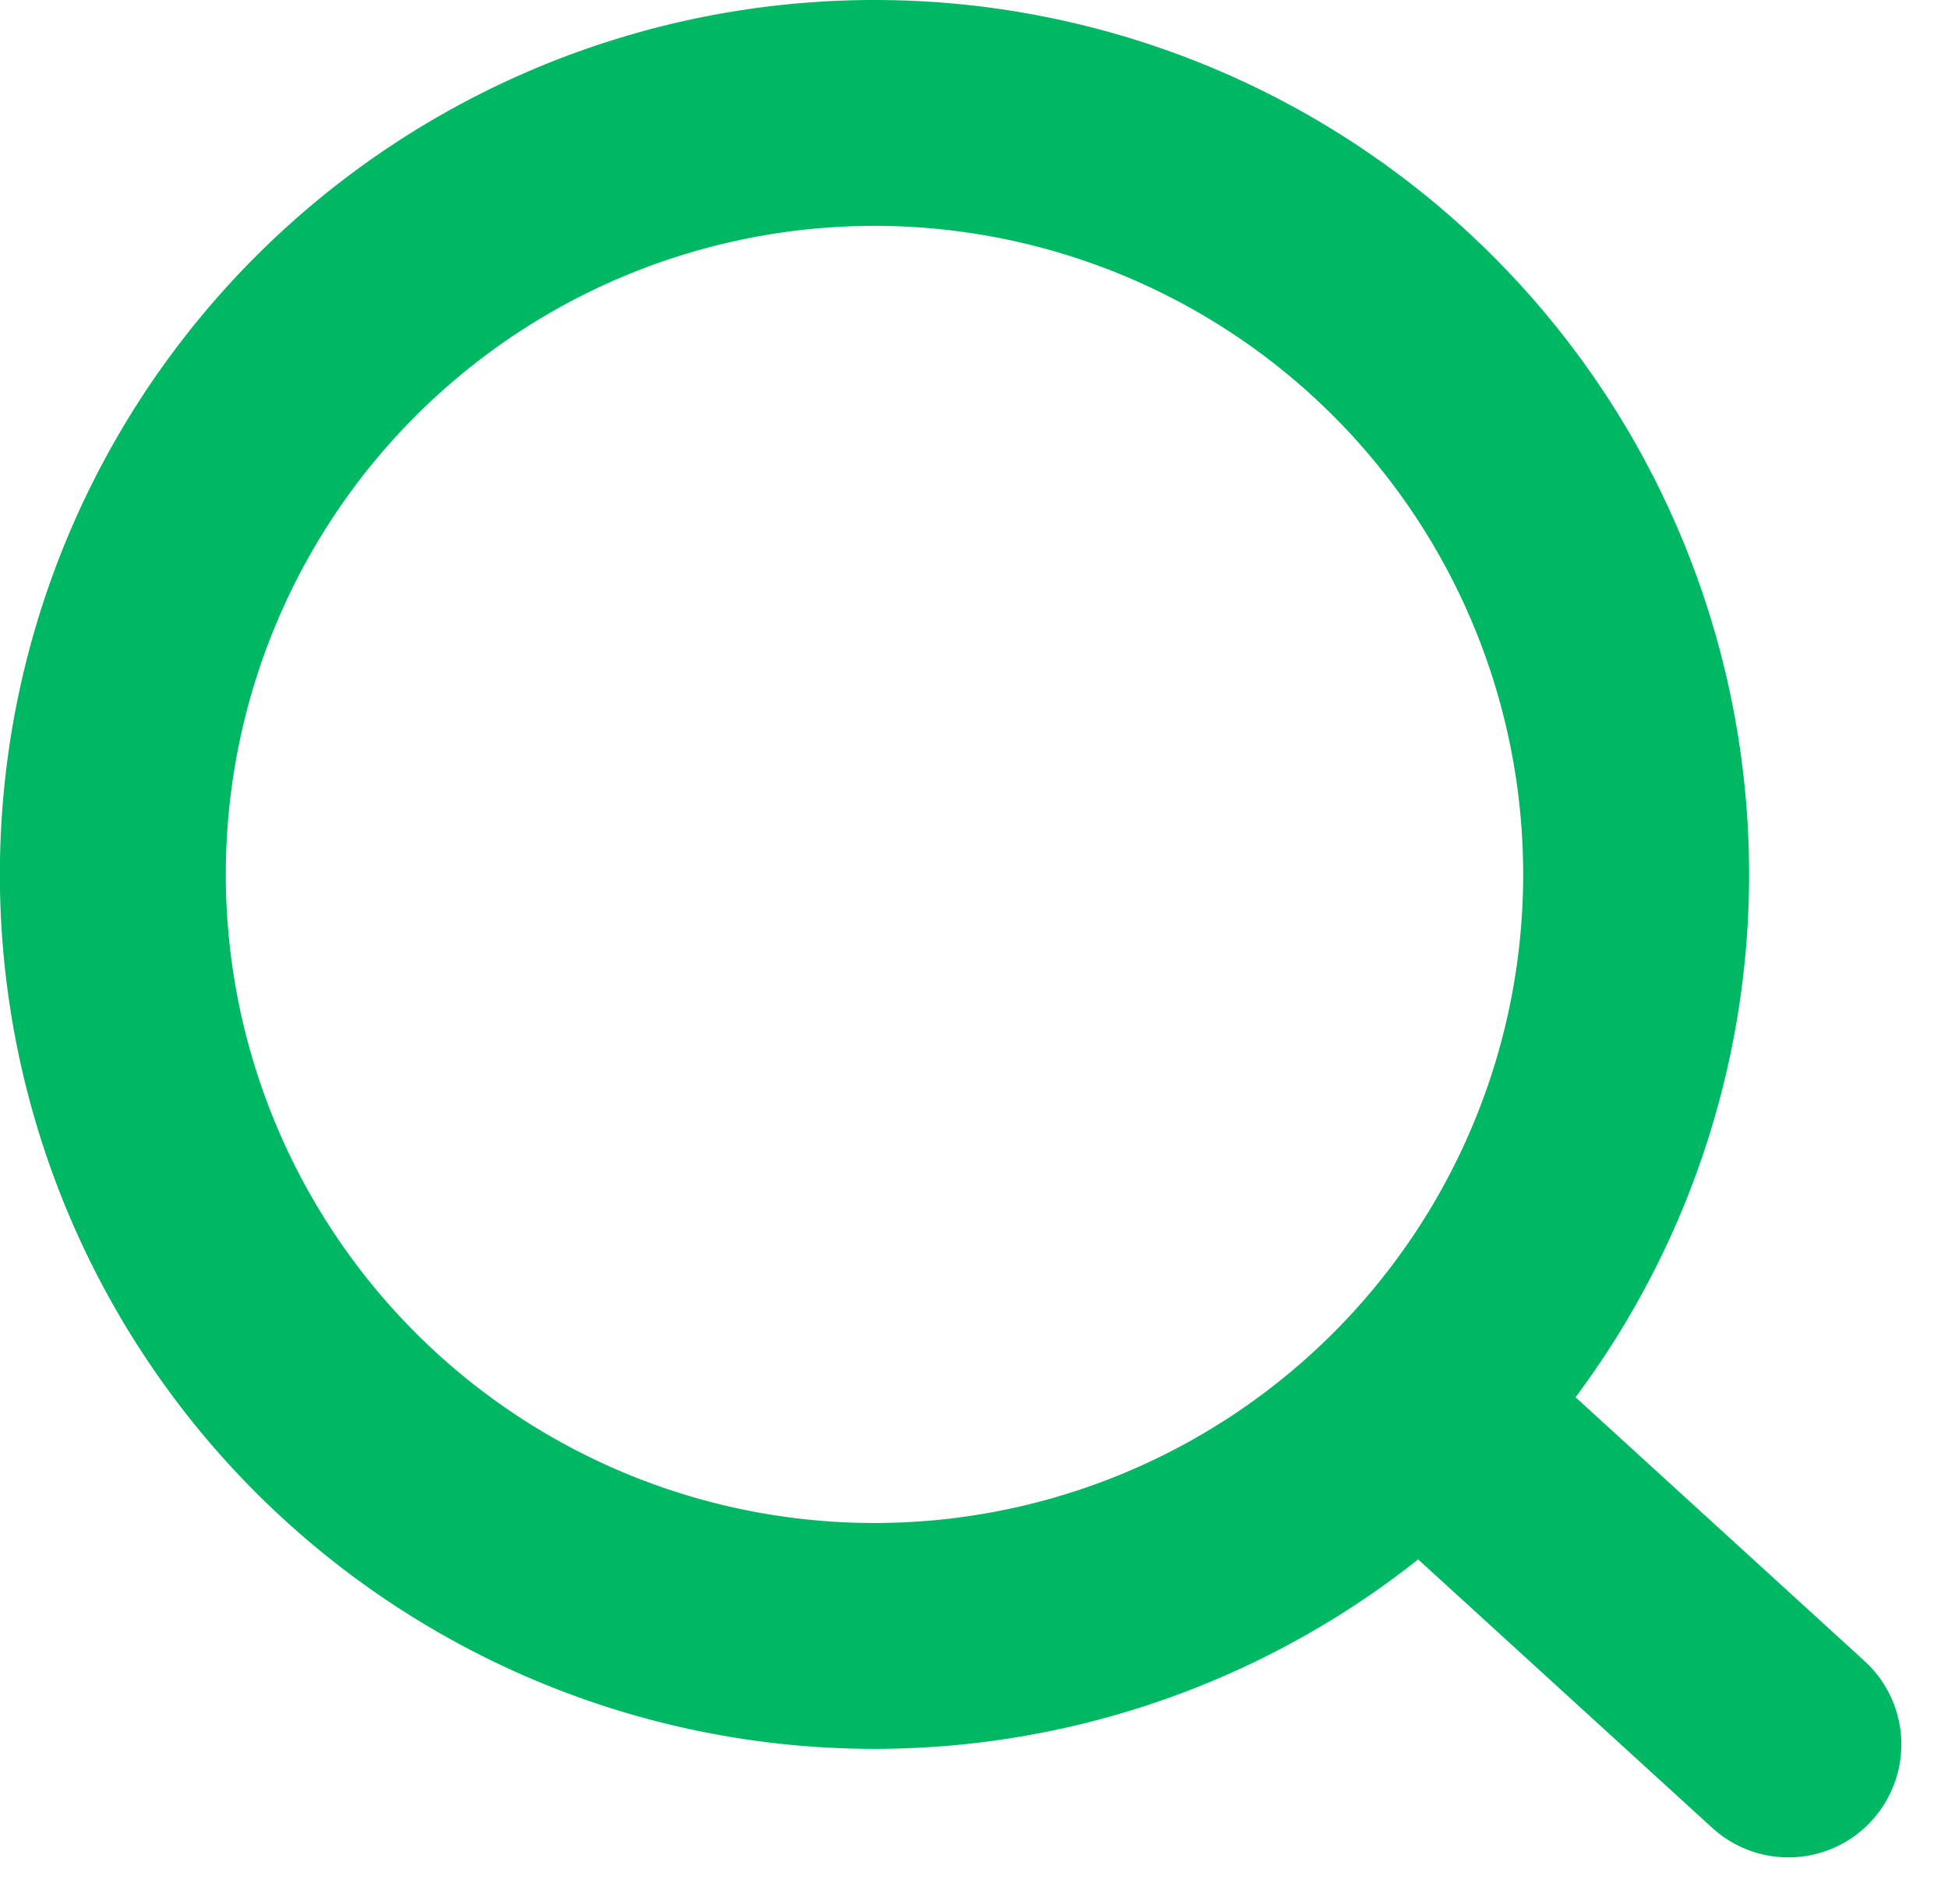 <svg xmlns="http://www.w3.org/2000/svg" width="17.246" height="16.86" viewBox="0 0 17.246 16.86">
  <g id="icn_loupe" transform="translate(1 1)">
    <path
      d="M14.985,8.243A6.743,6.743,0,1,1,8.242,1.5,6.743,6.743,0,0,1,14.985,8.243Z"
      transform="translate(-1.5 -1.5)"
      fill="none"
      stroke="#00b763"
      stroke-miterlimit="10"
      stroke-width="2"
    />
    <line
      x2="3.228"
      y2="2.947"
      transform="translate(11.605 11.5)"
      fill="none"
      stroke="#00b763"
      stroke-linecap="round"
      stroke-miterlimit="10"
      stroke-width="2"
    />
  </g>
</svg>
